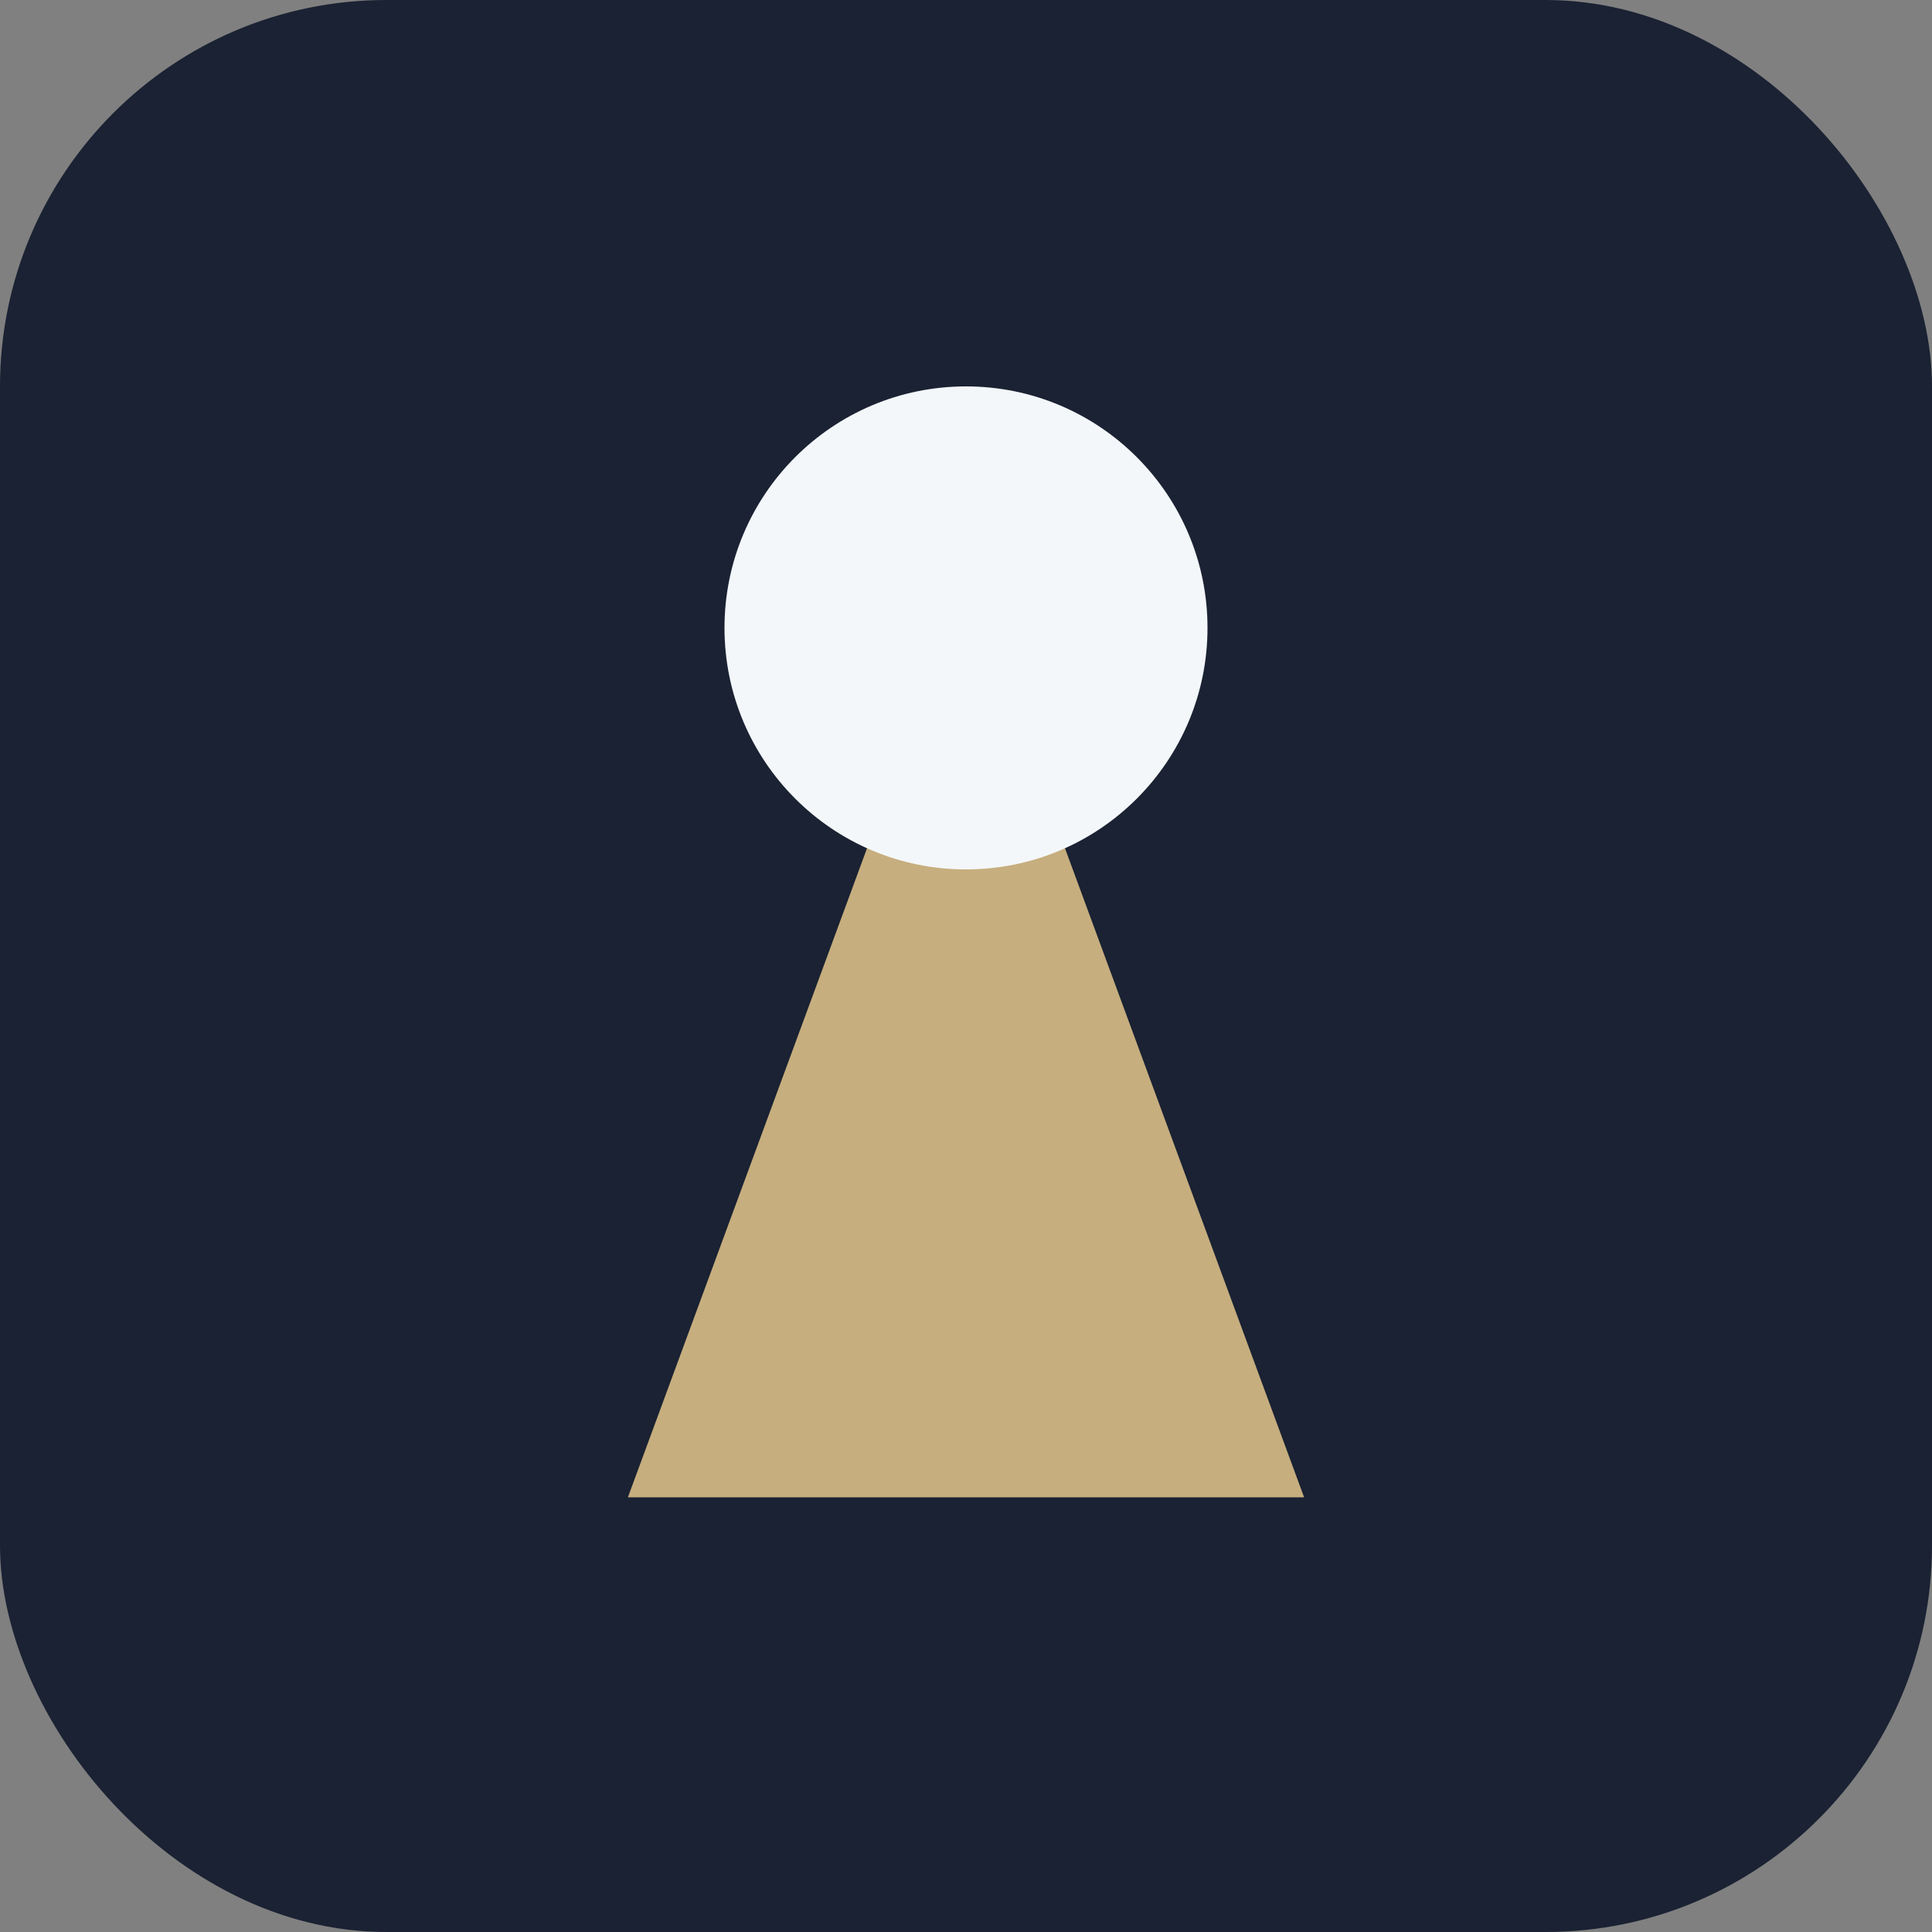 <?xml version="1.0" encoding="UTF-8"?>
<svg xmlns="http://www.w3.org/2000/svg" width="40" height="40" viewBox="0 0 40 40"><rect x="0" y="0" width="40" height="40" fill="#808080" stroke="none"/><rect width="40" height="40" rx="8" fill="#1A2233"/><path d="M13 31h14l-7-19z" fill="#C6AE7E"/><circle cx="20" cy="13" r="5" fill="#F4F7FA"/></svg>